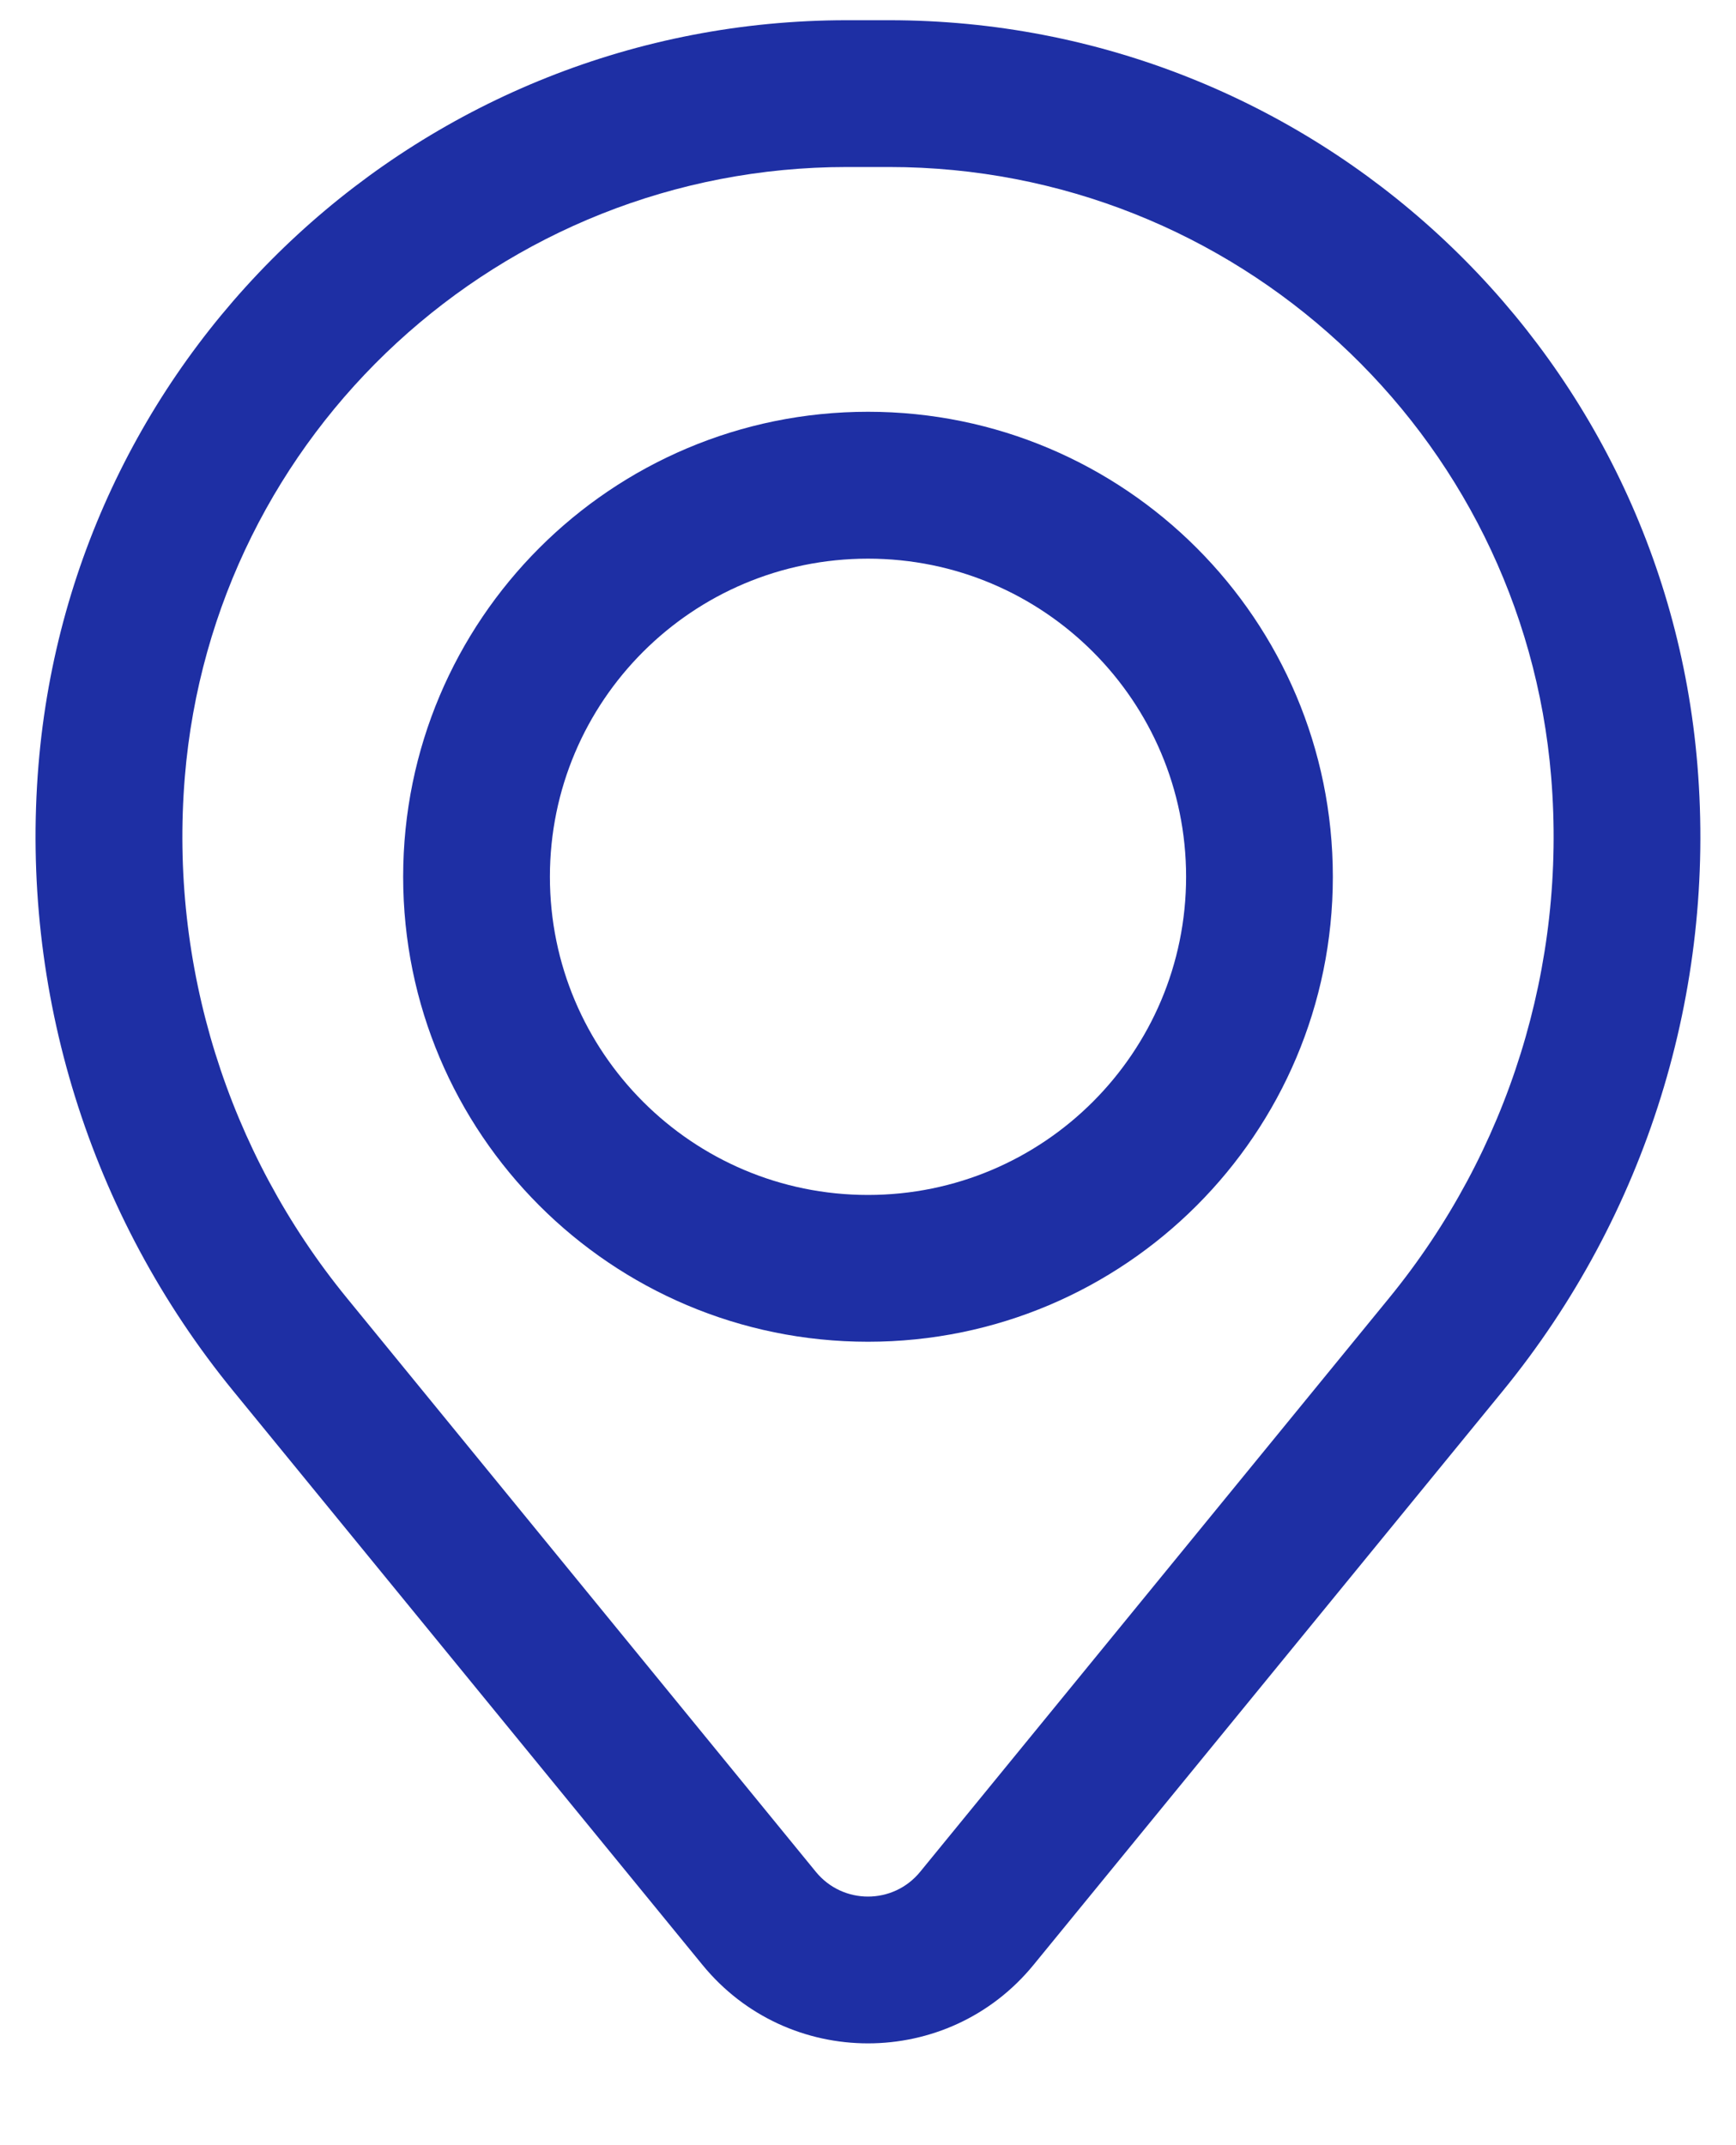 <?xml version="1.0" encoding="UTF-8"?> <svg xmlns="http://www.w3.org/2000/svg" width="17" height="21" viewBox="0 0 17 21" fill="none"> <path fill-rule="evenodd" clip-rule="evenodd" d="M3.948 8.583C3.948 6.069 5.986 4.031 8.5 4.031C11.014 4.031 13.052 6.069 13.052 8.583C13.052 11.097 11.014 13.135 8.5 13.135C5.986 13.135 3.948 11.097 3.948 8.583ZM8.5 5.469C6.78 5.469 5.385 6.863 5.385 8.583C5.385 10.303 6.78 11.698 8.5 11.698C10.22 11.698 11.615 10.303 11.615 8.583C11.615 6.863 10.22 5.469 8.5 5.469Z" fill="#1E2FA4"></path> <path fill-rule="evenodd" clip-rule="evenodd" d="M0.377 7.488C0.717 3.368 4.16 0.198 8.293 0.198H8.707C12.84 0.198 16.283 3.368 16.622 7.488C16.805 9.701 16.121 11.898 14.716 13.617L10.122 19.234C9.284 20.26 7.716 20.26 6.878 19.234L2.284 13.617C0.879 11.898 0.195 9.701 0.377 7.488ZM8.293 1.635C4.908 1.635 2.088 4.232 1.81 7.606C1.658 9.448 2.227 11.276 3.397 12.707L7.99 18.325C8.254 18.647 8.746 18.647 9.01 18.325L13.603 12.707C14.773 11.276 15.342 9.448 15.19 7.606C14.912 4.232 12.092 1.635 8.707 1.635H8.293Z" fill="#1E2FA4"></path> </svg> 